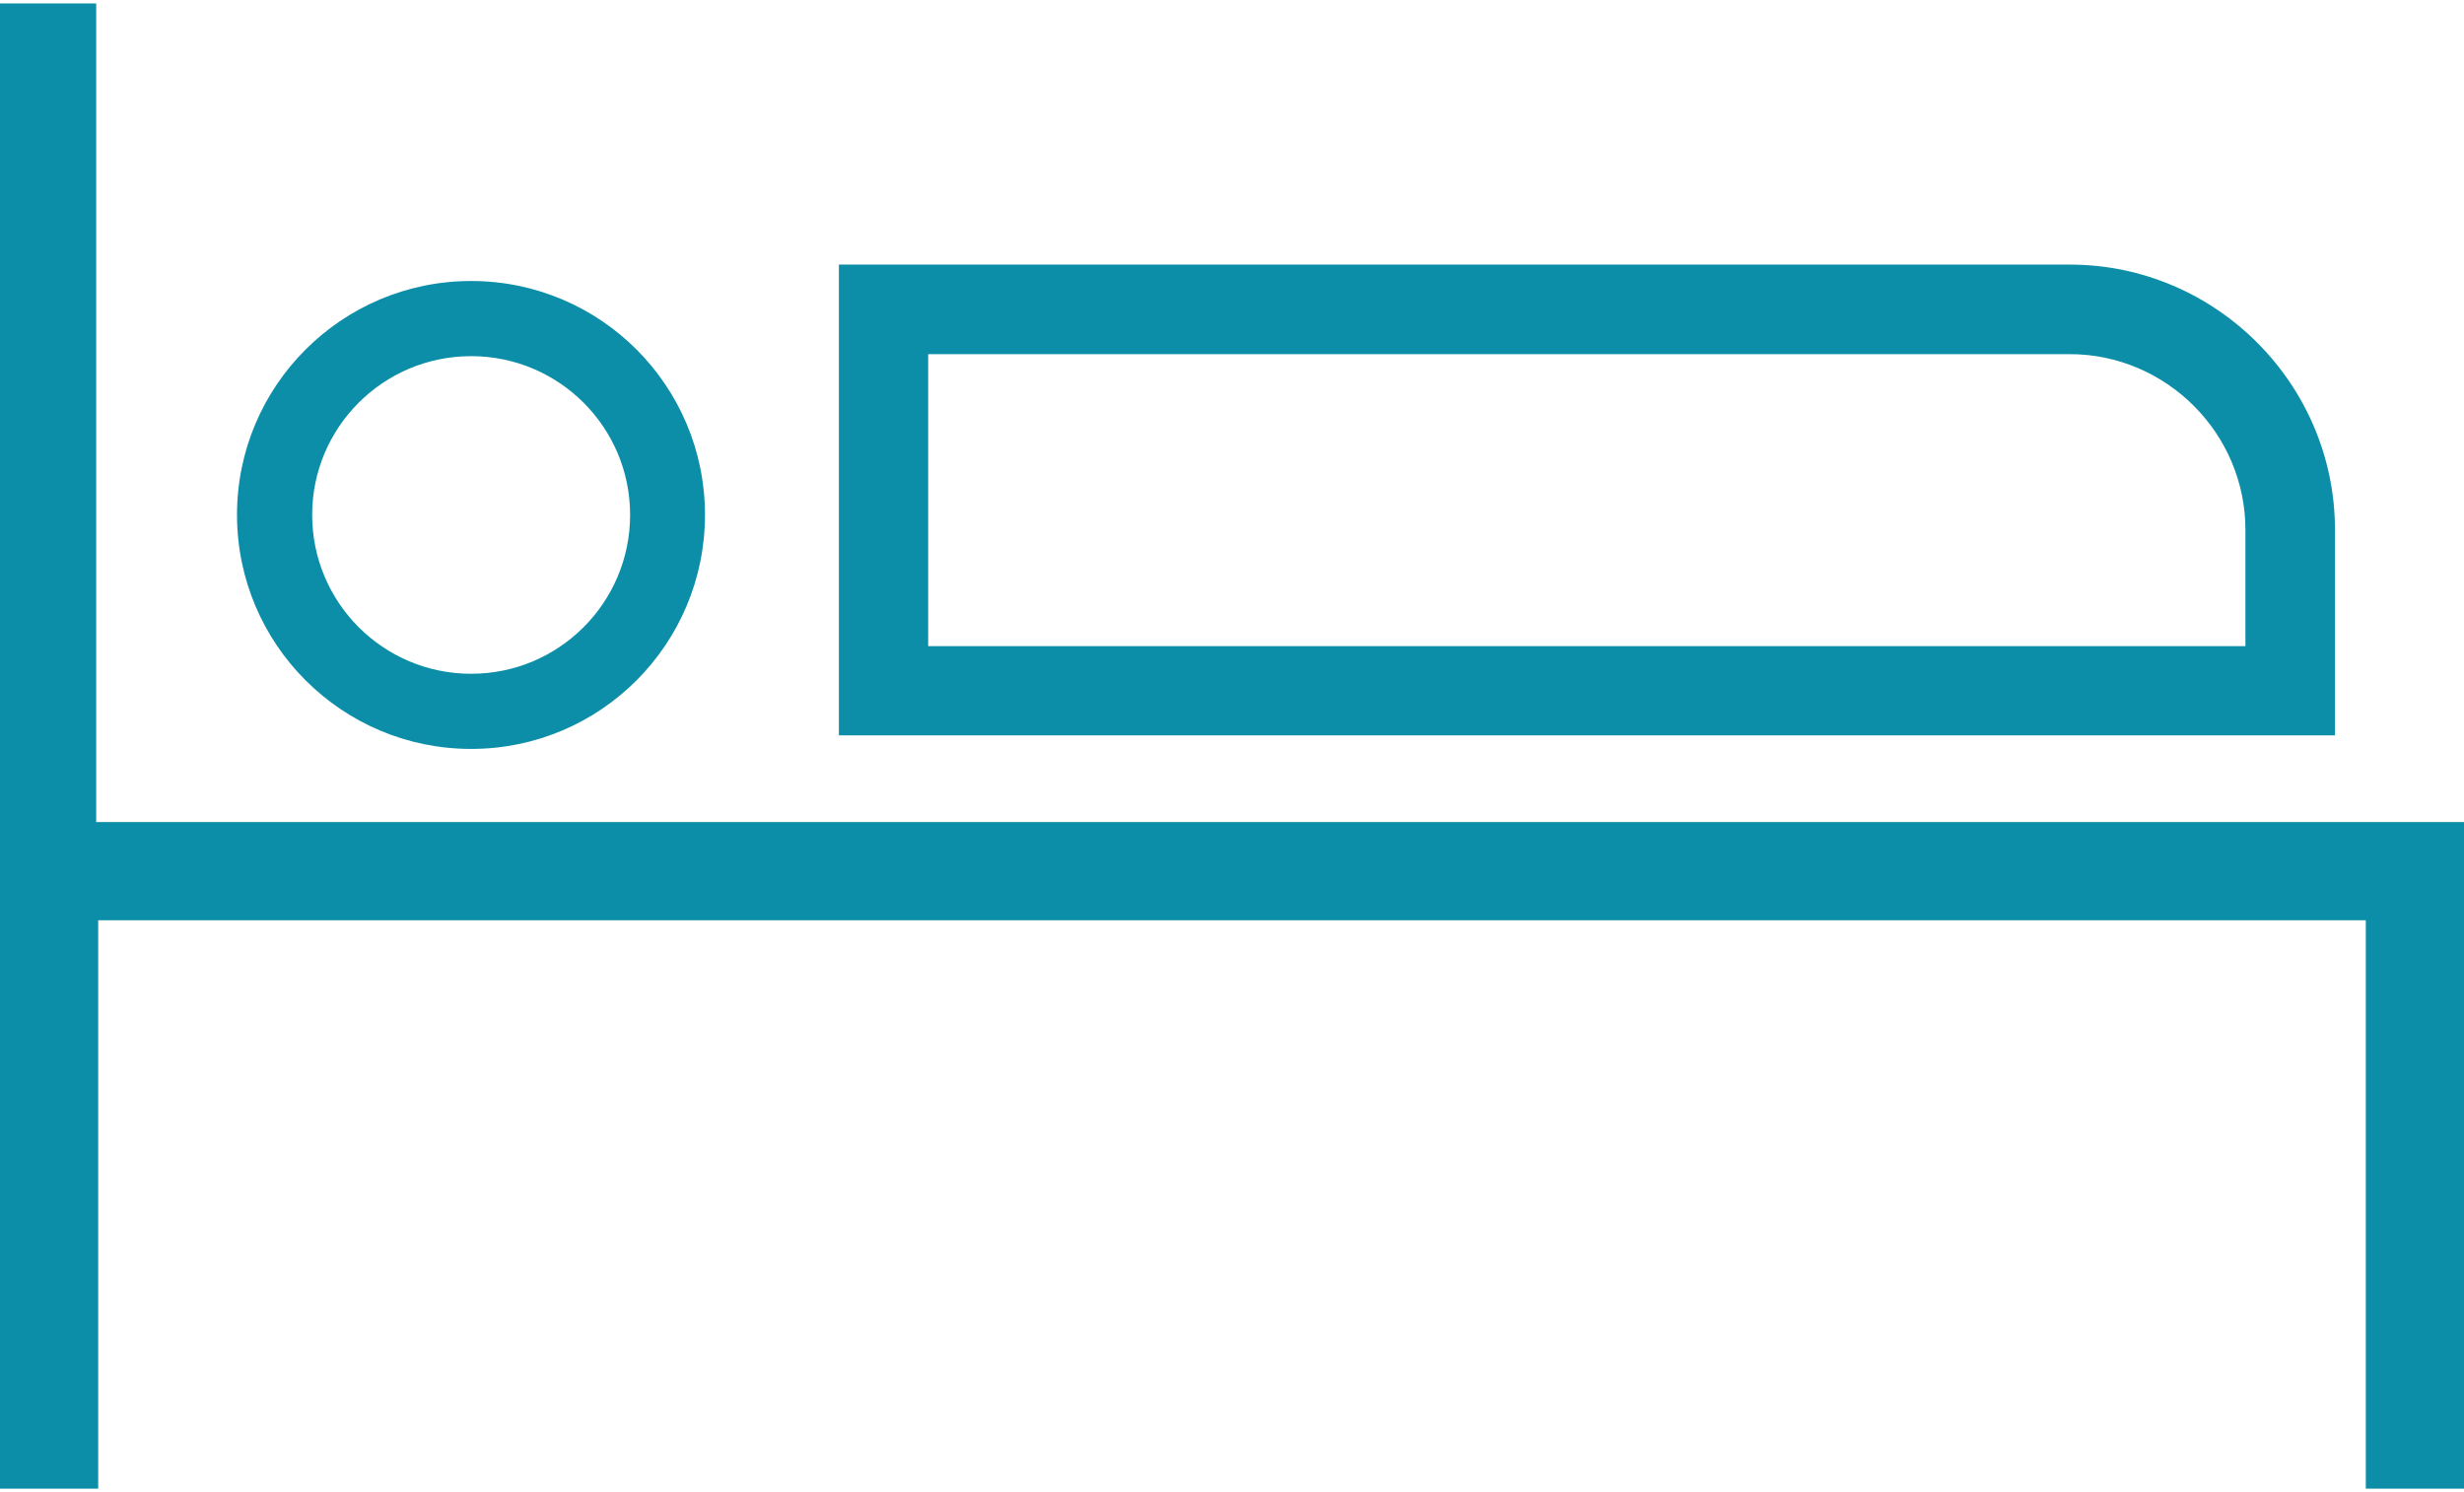 <?xml version="1.0" encoding="UTF-8"?>
<!DOCTYPE svg PUBLIC "-//W3C//DTD SVG 1.0//EN" "http://www.w3.org/TR/2001/REC-SVG-20010904/DTD/svg10.dtd">
<!-- Creator: CorelDRAW 2018 (64-Bit) -->
<svg xmlns="http://www.w3.org/2000/svg" xml:space="preserve" width="213px" height="129px" version="1.0" style="shape-rendering:geometricPrecision; text-rendering:geometricPrecision; image-rendering:optimizeQuality; fill-rule:evenodd; clip-rule:evenodd"
viewBox="0 0 85.56 51.58"
 xmlns:xlink="http://www.w3.org/1999/xlink">
 <defs>
  <style type="text/css">
   <![CDATA[
    .fil0 {fill:#0C8EA8}
   ]]>
  </style>
 </defs>
 <g id="Layer_x0020_1">
  <path class="fil0" d="M29.13 9.07l42.74 0c5.07,0 9.21,4.15 9.21,9.21l0 7.14 -51.95 0 0 -16.35zm3.1 3.11l0 10.14 45.74 0 0 -4.04c0,-3.35 -2.75,-6.1 -6.1,-6.1l-39.64 0zm-15.87 -2.54c4.49,0 8.12,3.64 8.12,8.12 0,4.49 -3.63,8.13 -8.12,8.13 -4.49,0 -8.13,-3.64 -8.13,-8.13 0,-4.48 3.64,-8.12 8.13,-8.12zm0 2.61c3.05,0 5.52,2.47 5.52,5.51 0,3.05 -2.47,5.52 -5.52,5.52 -3.05,0 -5.52,-2.47 -5.52,-5.52 0,-3.04 2.47,-5.51 5.52,-5.51z"/>
  <polygon class="fil0" points="82.15,31.84 3.41,31.84 3.41,51.58 0,51.58 0,0 3.34,0 3.34,28.43 85.56,28.43 85.56,51.58 82.15,51.58 "/>
 </g>
</svg>

